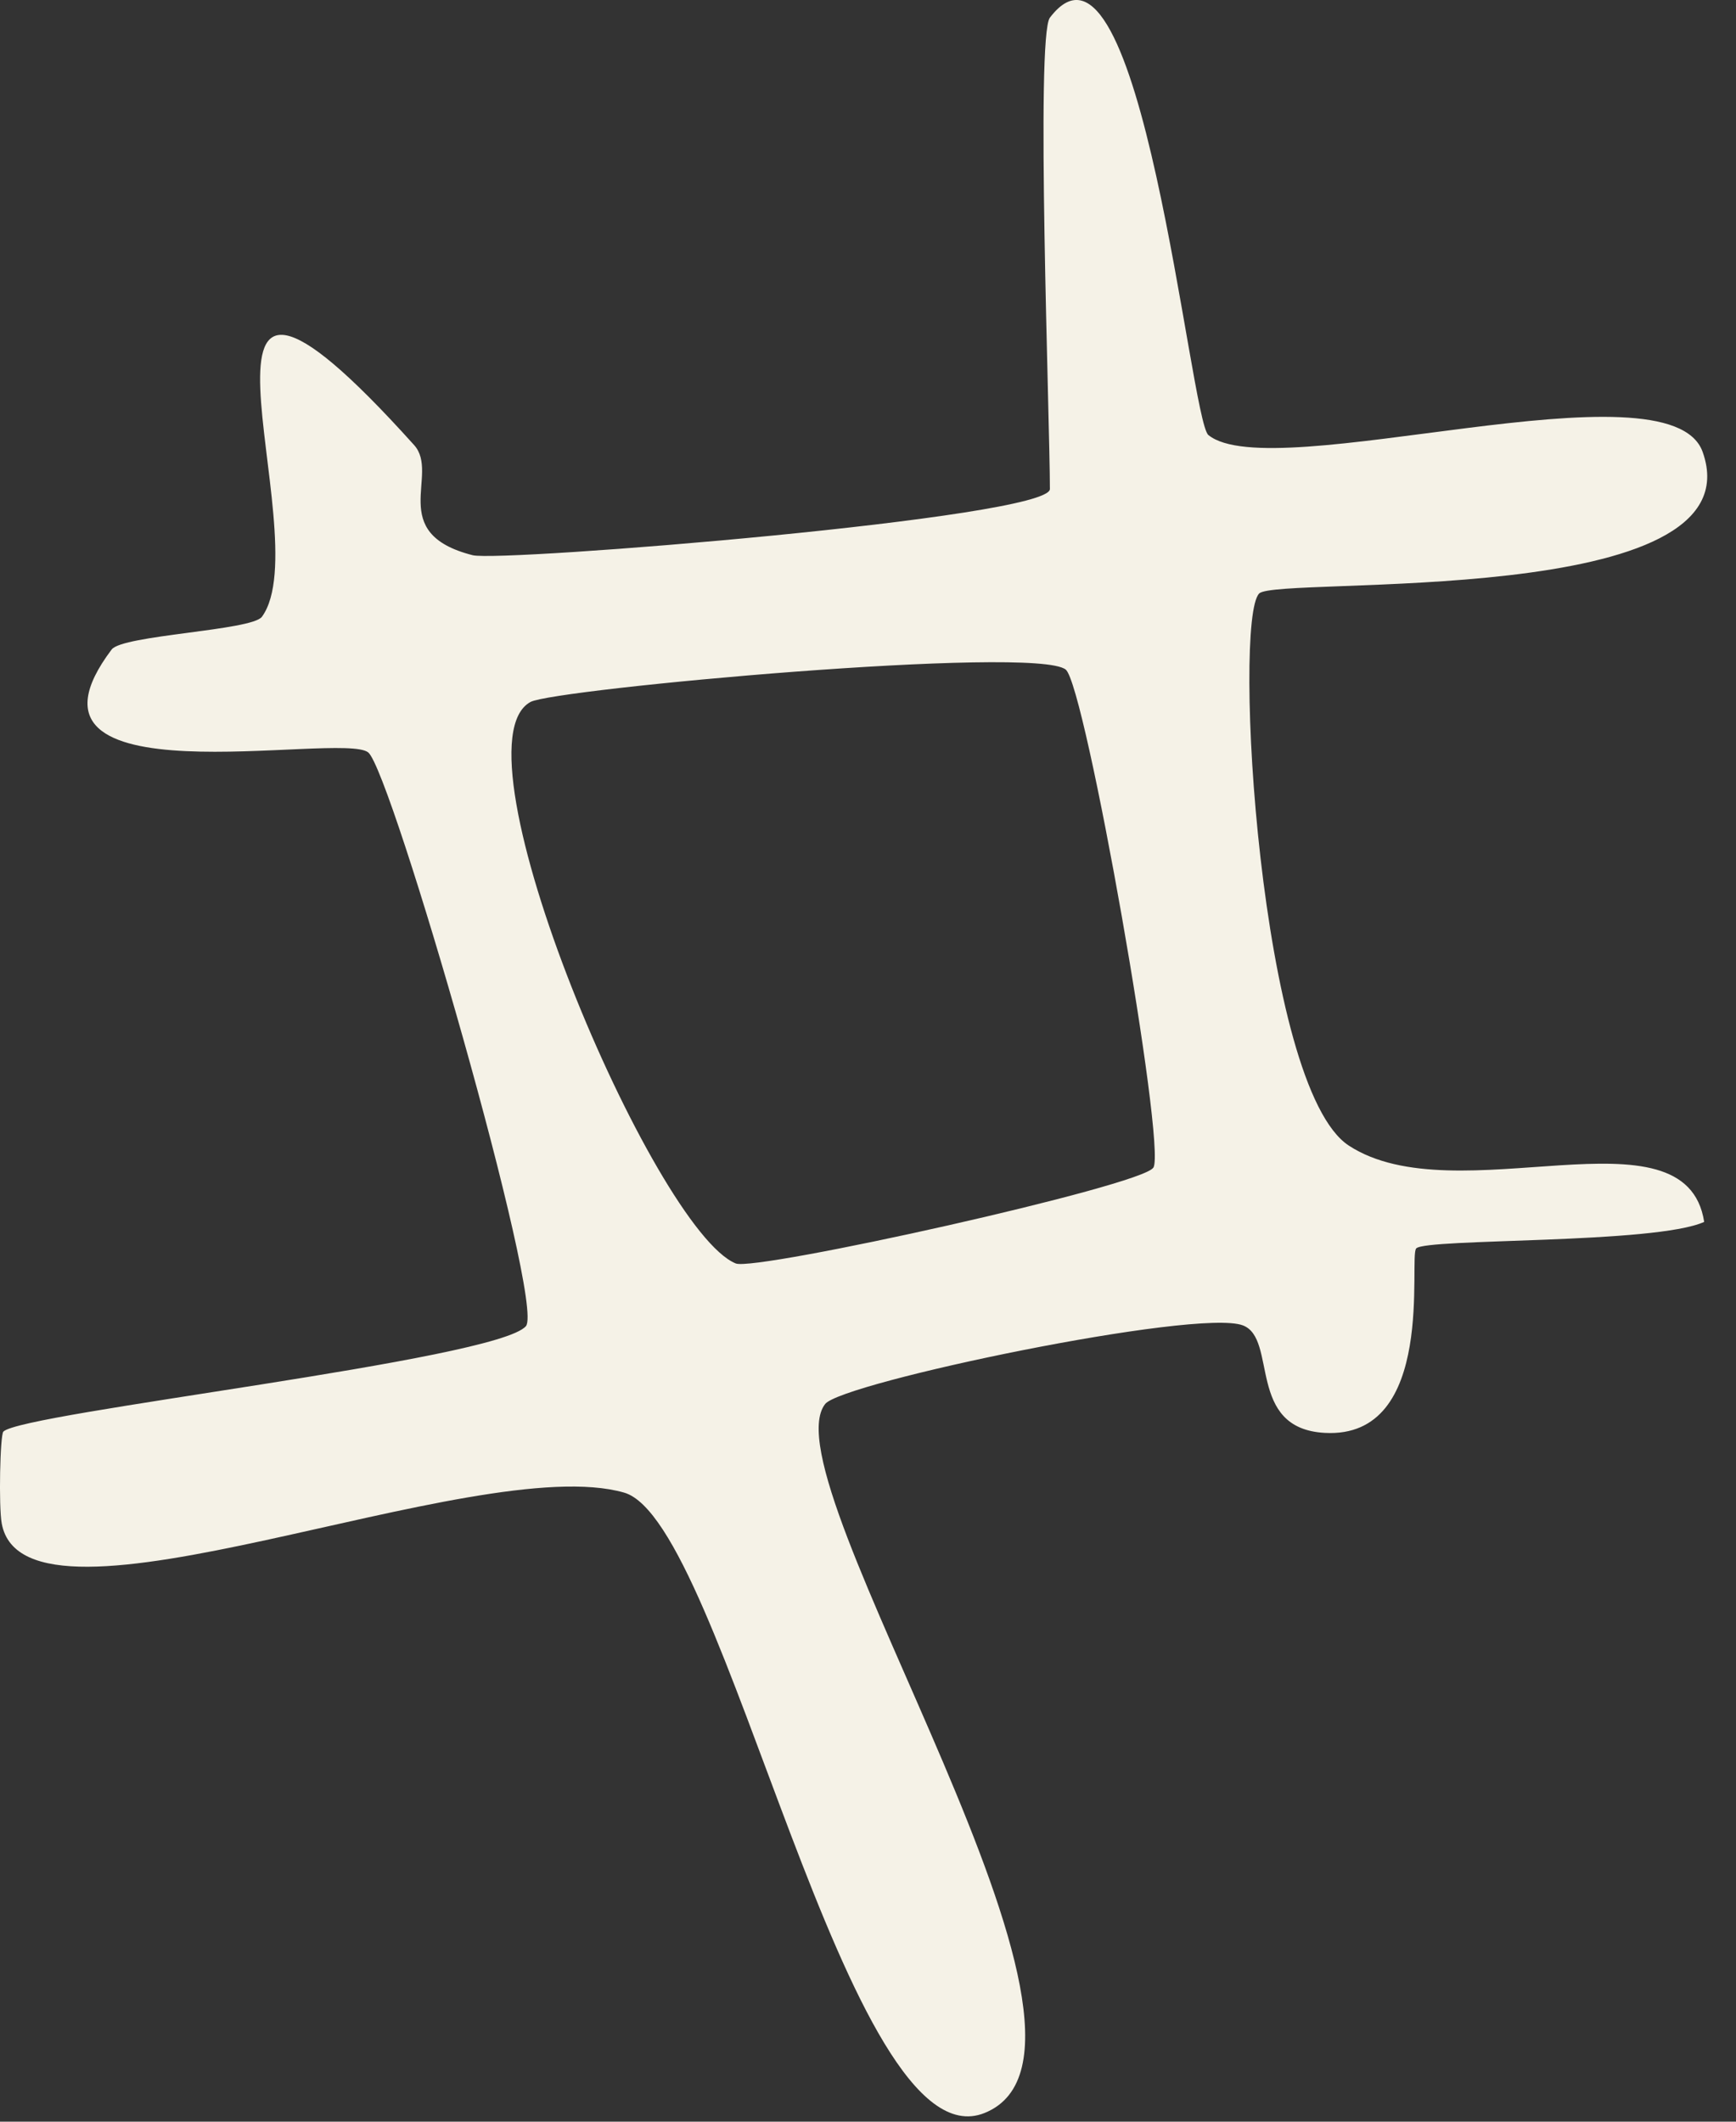 <svg width="45" height="55" viewBox="0 0 45 55" fill="none" xmlns="http://www.w3.org/2000/svg">
<rect x="0" y="0" width="45" height="55" fill="#333333" stroke="none"/>
<path d="M27.218 0.454C29.566 -2.619 30.847 10.889 31.323 11.277C32.982 12.634 43.271 9.293 44.135 11.714C45.599 15.815 33.096 14.921 32.64 15.385C31.949 16.08 32.647 28.188 34.965 29.698C37.752 31.515 43.699 28.582 44.175 31.675C42.9 32.253 36.979 32.096 36.712 32.361C36.503 32.566 37.26 37.307 34.339 37.144C32.298 37.033 33.129 34.7 32.216 34.357C31.026 33.91 21.829 35.835 21.389 36.396C19.831 38.39 29.738 53.079 25.52 54.775C21.96 56.208 18.801 39.45 16.179 38.693C12.326 37.584 0.654 42.817 0.045 39.493C-0.037 39.056 0.002 37.196 0.087 37.111C0.573 36.618 12.877 35.261 13.633 34.377C14.132 33.789 10.145 19.991 9.545 19.505C8.847 18.941 -0.148 20.869 2.894 16.837C3.178 16.461 6.529 16.347 6.79 15.988C8.332 13.871 3.82 3.851 10.735 11.538C11.413 12.295 9.998 13.822 12.254 14.393C12.984 14.575 27.215 13.43 27.215 12.677C27.215 10.915 26.843 0.944 27.215 0.458L27.218 0.454ZM29.898 30.269C30.237 29.708 28.134 17.77 27.626 17.358C26.837 16.716 14.367 17.861 13.751 18.197C11.618 19.365 16.952 31.884 19.071 32.752C19.586 32.964 29.608 30.742 29.895 30.269H29.898Z" fill="#F5F2E7"/>
</svg>
